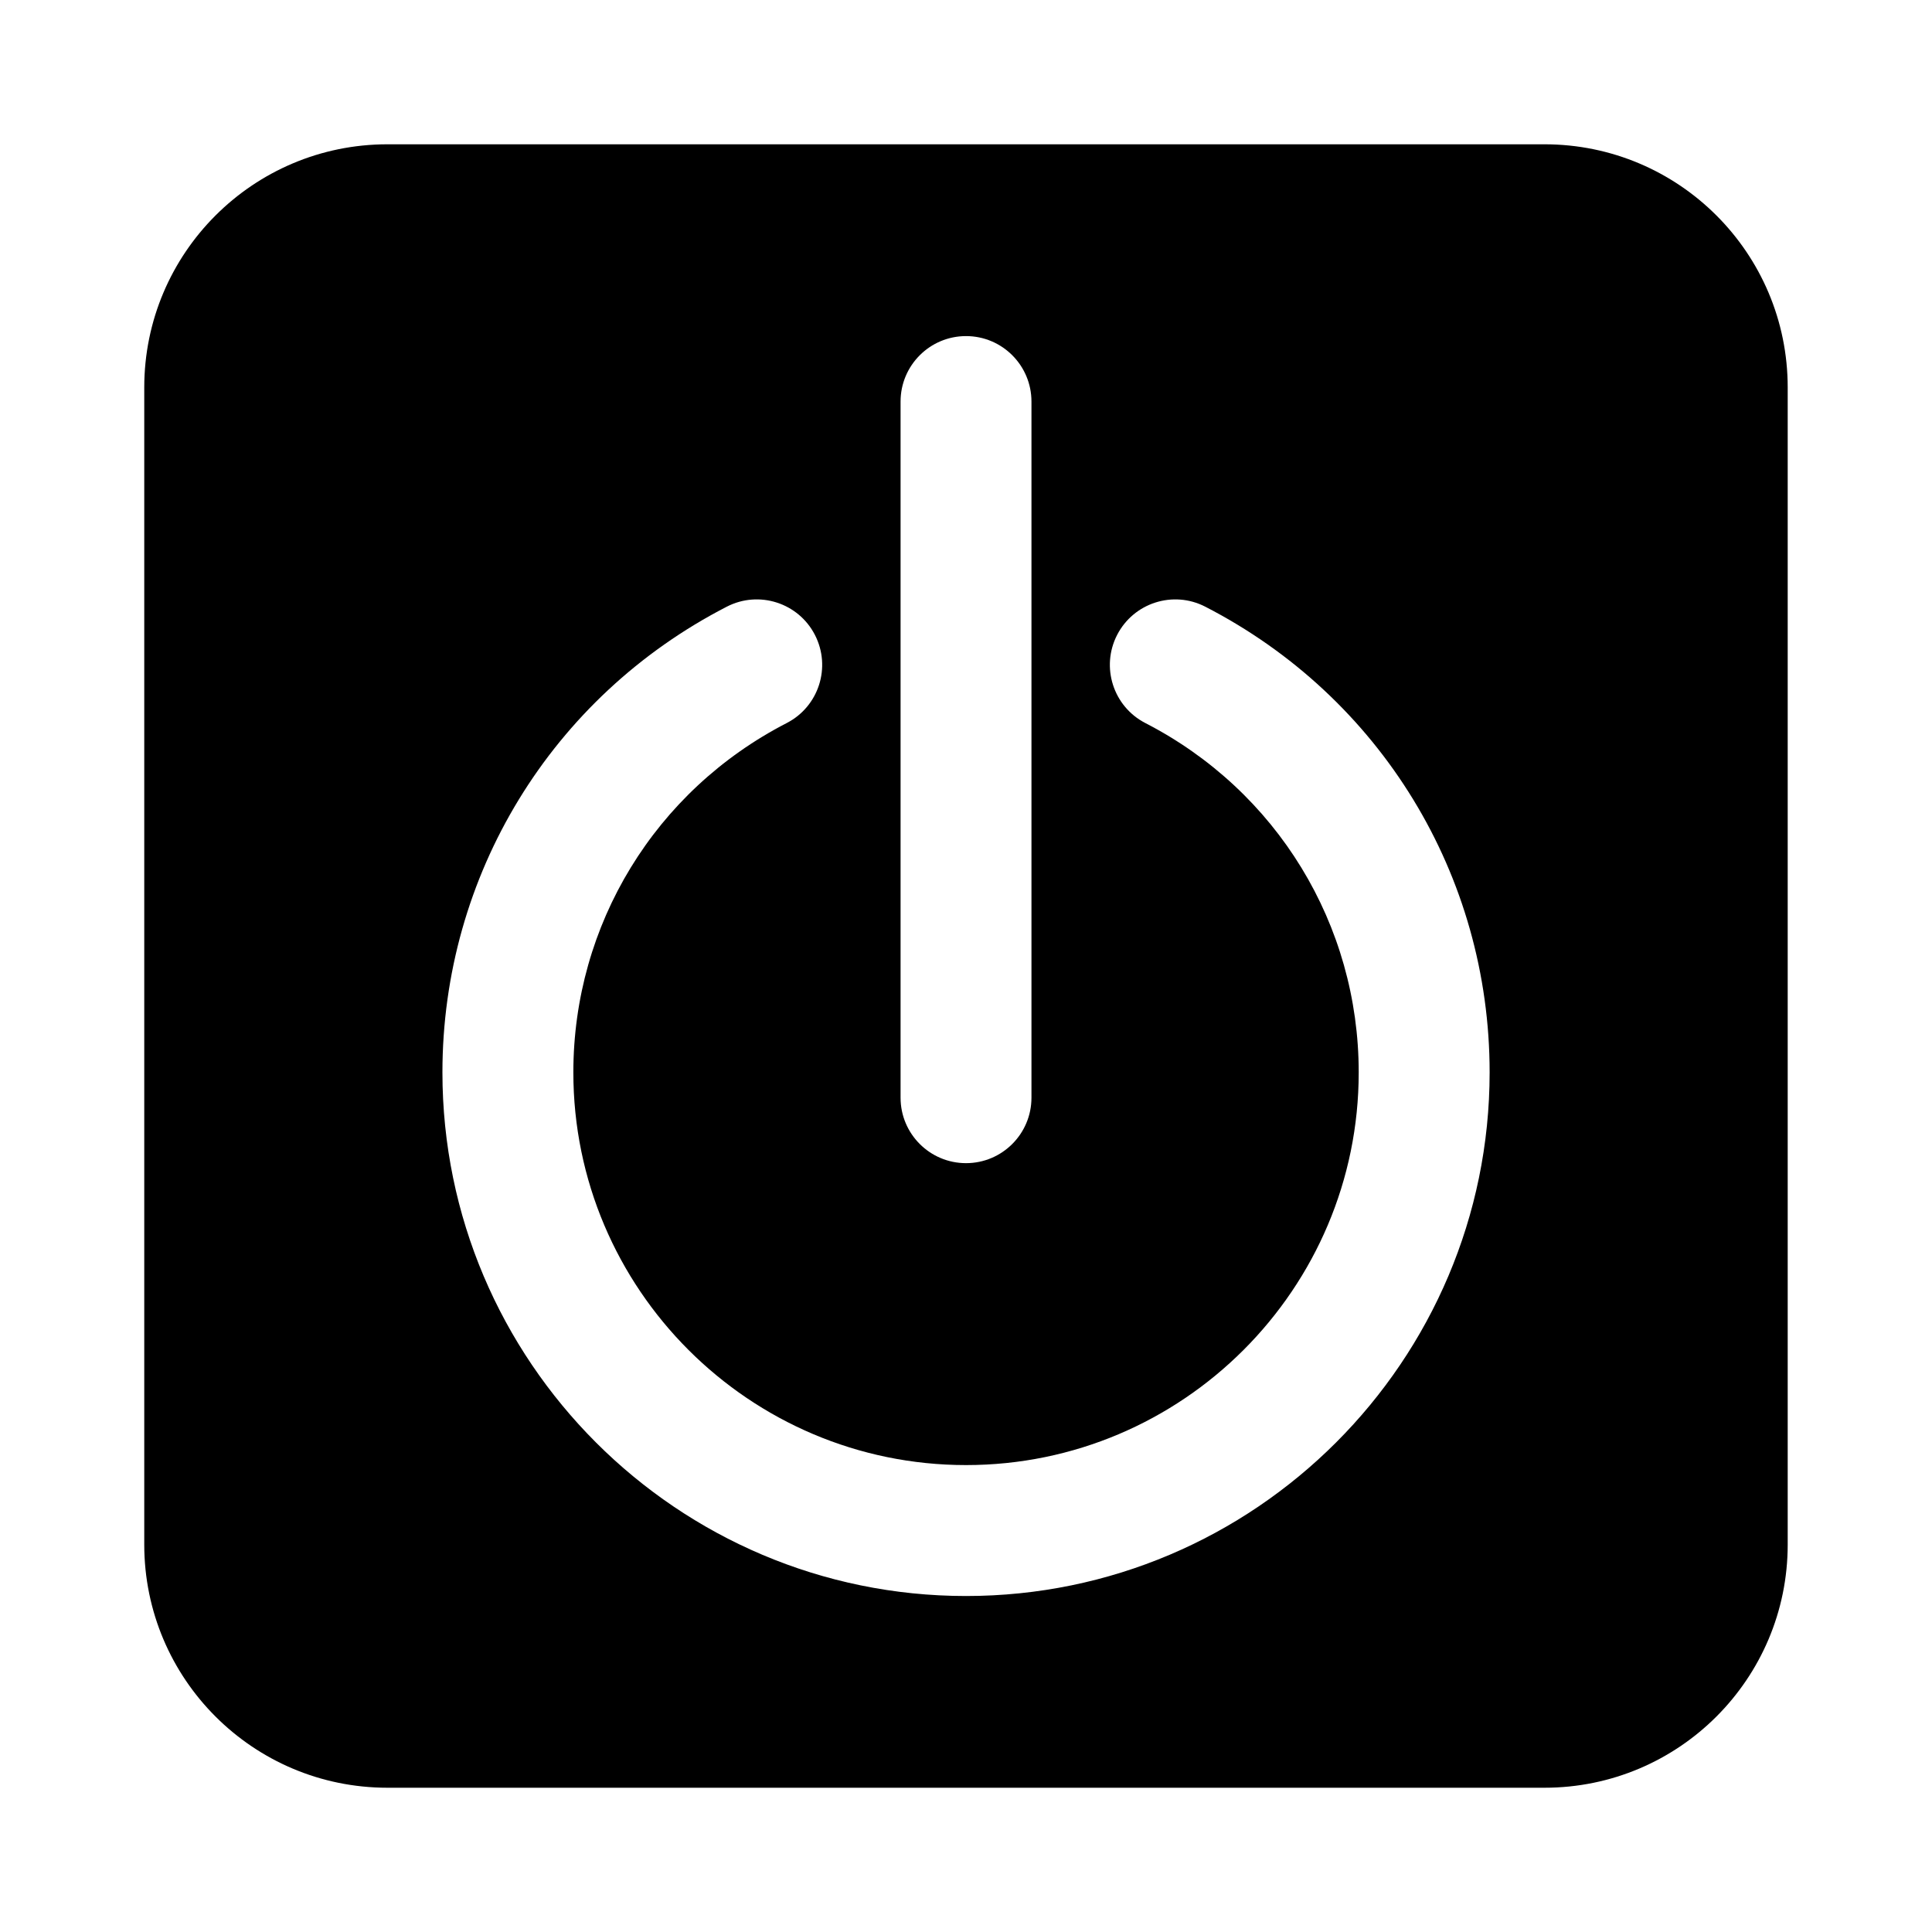 <?xml version="1.0" encoding="UTF-8"?>
<!-- The Best Svg Icon site in the world: iconSvg.co, Visit us! https://iconsvg.co -->
<svg fill="#000000" width="800px" height="800px" version="1.1" viewBox="144 144 512 512" xmlns="http://www.w3.org/2000/svg">
 <path d="m553.32 182.24h-306.65c-35.59 0-64.441 28.848-64.441 64.438v306.65c0 35.59 28.852 64.441 64.441 64.441h306.64c35.59 0 64.449-28.852 64.449-64.441v-306.65c0.004-35.598-28.855-64.438-64.445-64.438zm-170.66 68.18c0-9.582 7.766-17.352 17.348-17.352 9.574 0 17.34 7.769 17.34 17.352v184.48c0 9.574-7.769 17.348-17.34 17.348-9.582 0-17.348-7.773-17.348-17.348zm17.348 316.54c-76.512 0-138.76-62.246-138.76-138.77 0-52.199 28.875-99.492 75.352-123.41 8.52-4.394 18.984-1.039 23.363 7.481 4.379 8.52 1.031 18.977-7.481 23.355-34.867 17.949-56.539 53.418-56.539 92.574 0 57.391 46.684 104.07 104.07 104.07 57.379 0 104.06-46.684 104.06-104.07 0-39.152-21.664-74.621-56.543-92.574-8.508-4.379-11.859-14.836-7.481-23.355 4.387-8.52 14.848-11.871 23.363-7.481 46.48 23.922 75.355 71.207 75.355 123.41-0.008 76.516-62.25 138.77-138.76 138.77z"/>
</svg>
